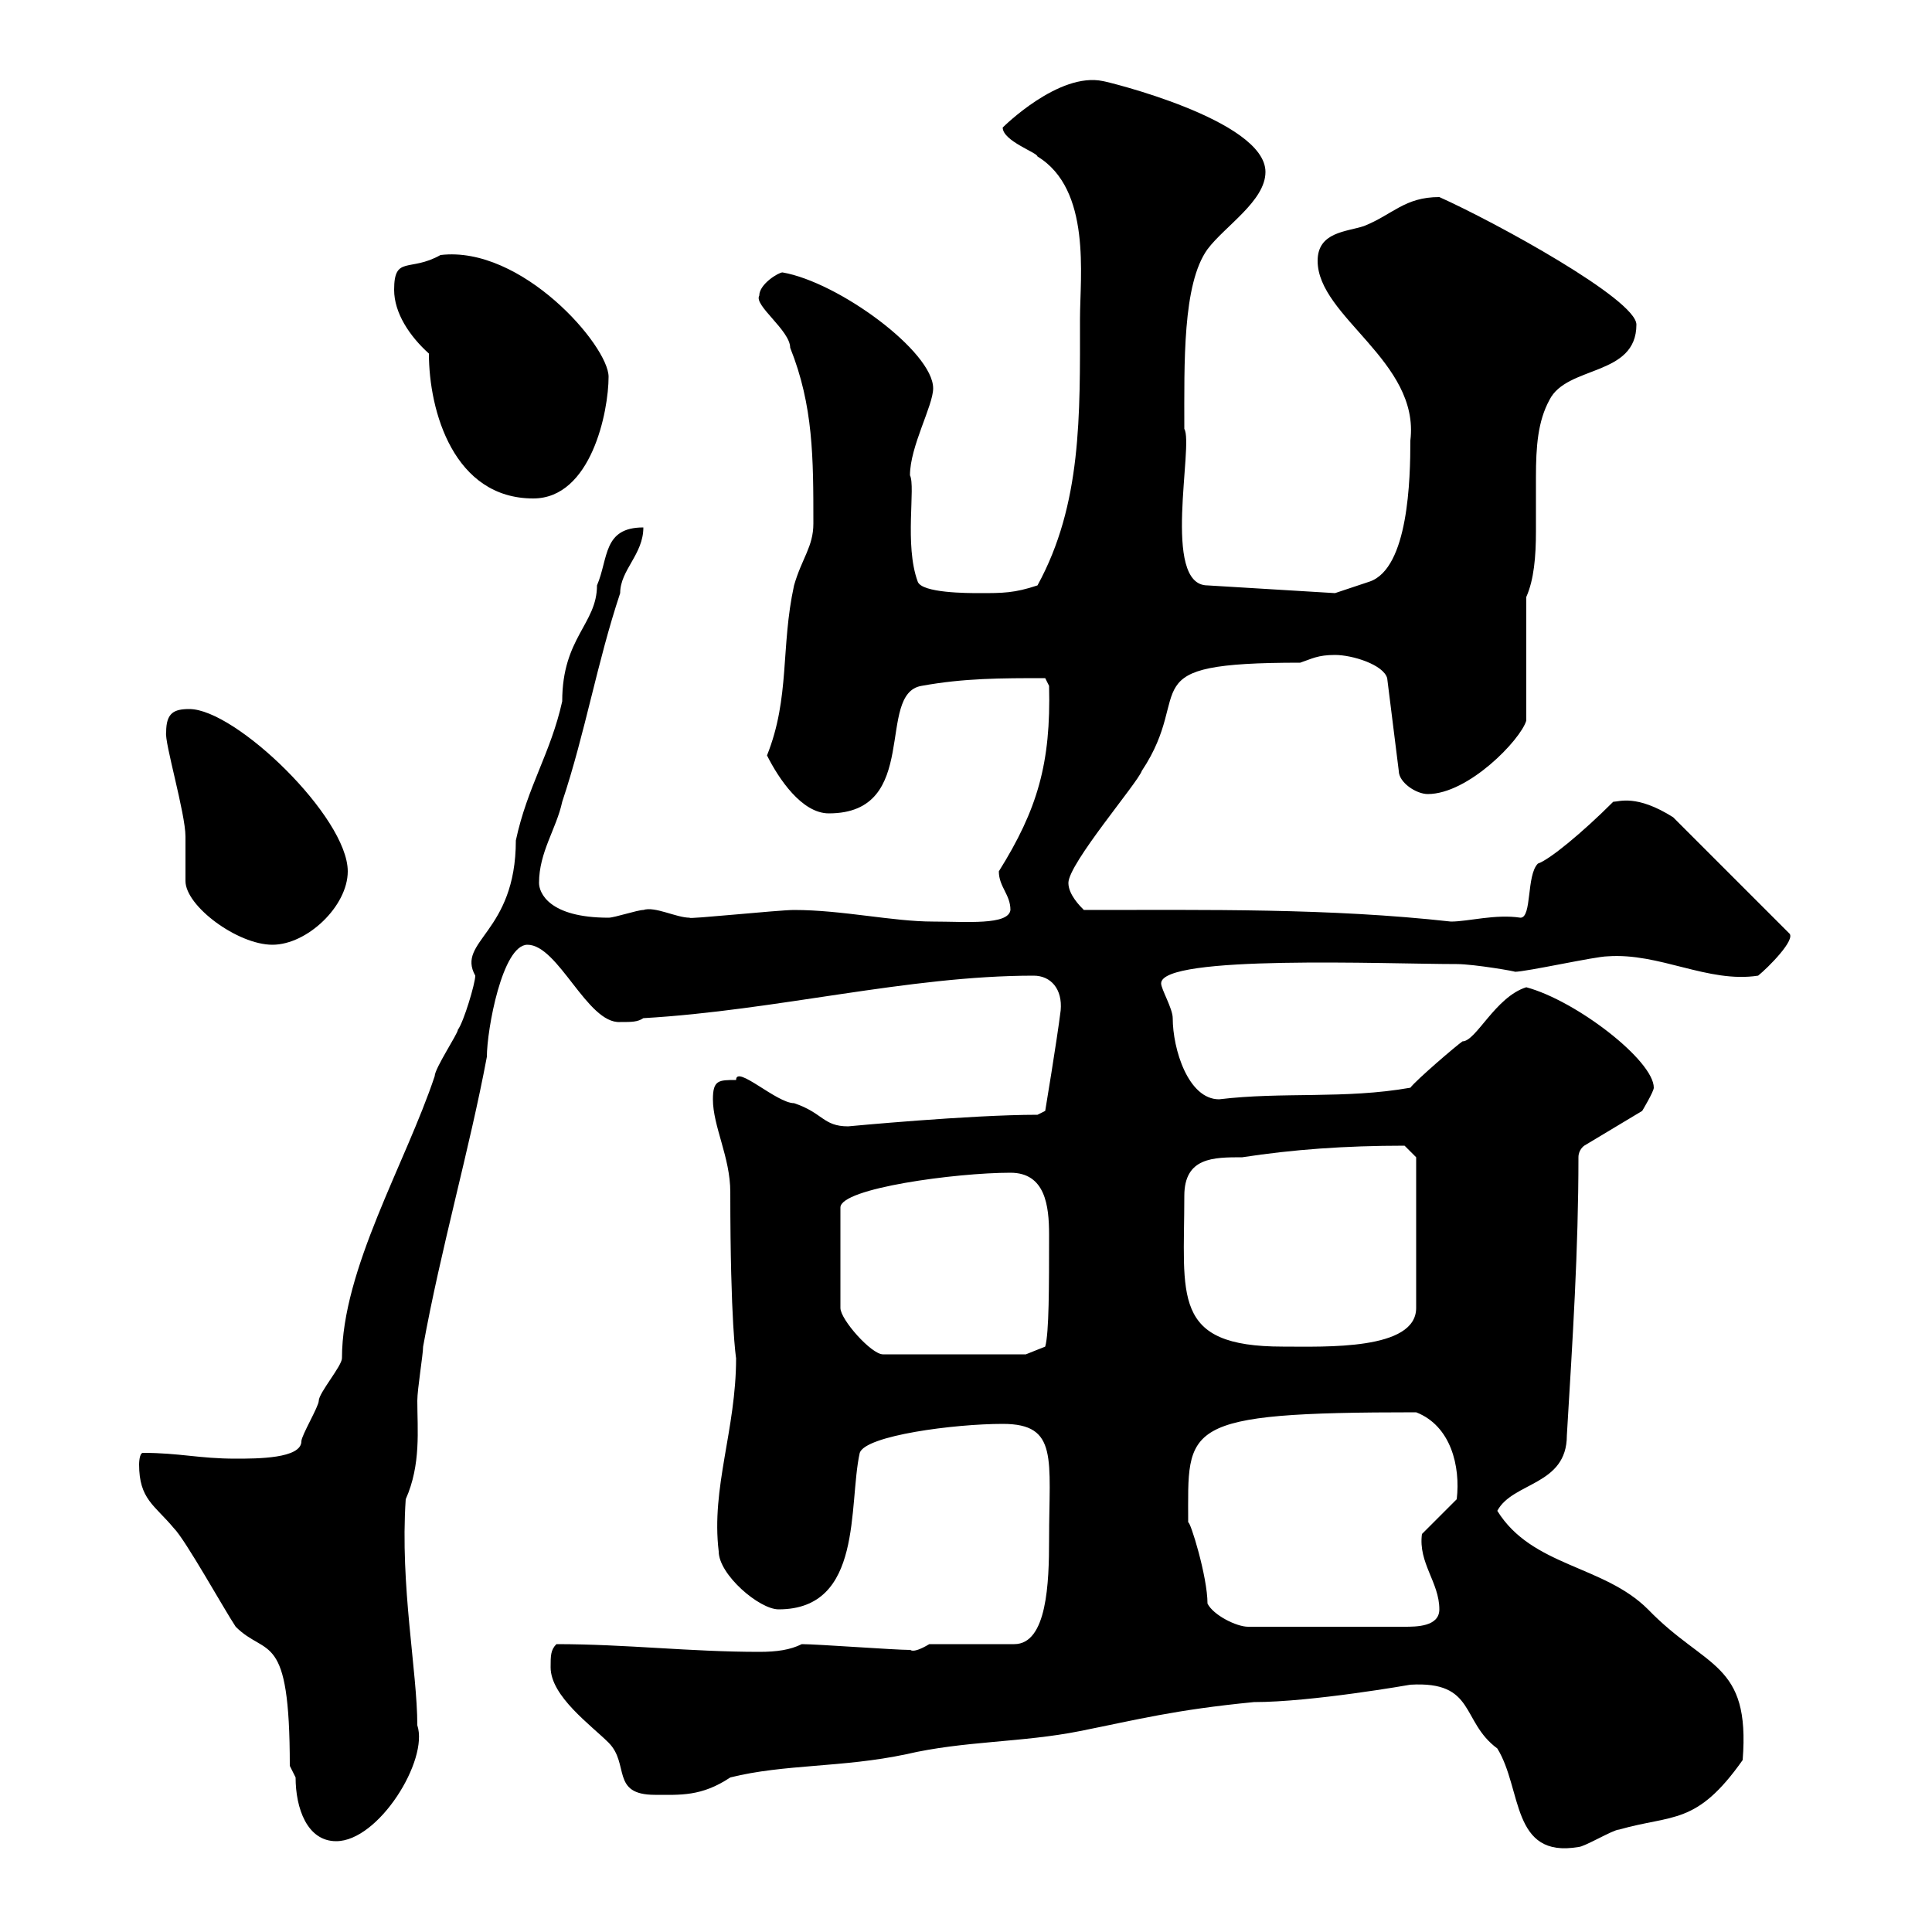 <svg xmlns="http://www.w3.org/2000/svg" xmlns:xlink="http://www.w3.org/1999/xlink" width="300" height="300"><path d="M232.50 271.50C236.40 277.80 234.60 288.60 245.10 286.80C246 286.80 250.50 284.10 251.40 284.10C259.80 281.70 263.40 283.50 270.60 273.30C271.80 258 264.90 259.20 255.90 249.90C249 243 237.90 243.30 232.50 234.60C234.90 230.10 243.30 230.70 243.30 222.90C244.20 207.90 245.10 194.10 245.10 179.70C245.10 178.50 246 177.90 246 177.90L255 172.50C255 172.50 256.80 169.50 256.80 168.90C256.80 164.70 244.80 155.40 237 153.30C232.20 154.80 229.20 161.70 227.10 161.70C226.20 162.30 219.90 167.70 219 168.90C208.80 170.70 199.20 169.50 189.30 170.70C184.50 170.70 182.10 162.90 182.10 158.10C182.10 156.60 180.30 153.60 180.30 152.70C180.30 148.20 215.40 149.70 226.20 149.70C228.90 149.70 235.80 150.90 235.20 150.90C237 150.90 247.80 148.50 249.60 148.50C257.70 147.90 265.20 152.70 273 151.50C274.50 150.30 279 145.80 277.80 144.90L259.80 126.90C254.10 123.30 251.40 124.50 250.50 124.50C245.70 129.30 240.60 133.50 238.80 134.10C237 135.90 237.90 142.50 236.10 142.50C232.20 141.90 228 143.10 225.30 143.10C206.40 141 187.50 141.30 168.30 141.30C167.70 140.70 165.90 138.90 165.90 137.10C165.90 134.10 176.70 121.50 177.30 119.70C185.70 107.10 174.90 102.90 201.90 102.90C203.70 102.30 204.60 101.70 207.30 101.70C210 101.70 214.80 103.20 215.40 105.30L217.20 119.70C217.20 121.50 219.90 123.30 221.70 123.30C228 123.30 236.10 114.90 237 111.90L237 92.70C238.20 90 238.50 86.40 238.50 82.50C238.50 79.50 238.50 76.50 238.50 74.10C238.50 69.30 238.80 65.40 240.60 62.10C243.30 56.70 254.10 58.50 254.10 50.40C254.10 46.50 232.20 34.50 223.50 30.60C218.10 30.60 216.30 33.30 211.80 35.10C209.10 36 204.60 36 204.60 40.50C204.60 49.20 220.50 56.10 219 68.40C219 74.40 218.70 88.20 212.70 90.30C210.90 90.90 207.30 92.10 207.30 92.10L187.50 90.90C180.30 90.90 185.40 69 183.90 66.60C183.90 56.40 183.60 44.10 187.50 38.70C190.20 35.10 196.50 31.20 196.50 26.70C196.50 18.60 171.60 12.60 171.30 12.60C164.40 11.10 155.70 19.80 155.70 19.80C155.70 21.90 161.10 23.70 161.10 24.30C169.50 29.40 167.70 42.90 167.70 49.50C167.70 64.50 168 78.30 161.10 90.90C157.50 92.10 155.70 92.10 152.10 92.10C150.30 92.10 143.10 92.10 142.50 90.30C140.40 84.60 142.20 75.60 141.30 73.80C141.30 69.30 144.90 63 144.90 60.30C144.90 54.60 130.20 43.80 121.50 42.30C120.90 42.30 117.90 44.10 117.90 45.90C117 47.40 122.70 51.30 122.70 54C126.30 63 126.30 71.10 126.30 81.30C126.30 84.90 124.50 86.70 123.30 90.90C121.20 100.50 122.70 108.30 119.10 117.30C120.90 120.90 124.50 126.30 128.70 126.30C143.10 126.30 135.90 107.70 143.10 106.50C149.70 105.30 155.40 105.30 162.30 105.30L162.90 106.50C163.20 118.50 161.10 125.70 155.10 135.30C155.10 137.70 156.90 138.90 156.90 141.30C156.60 143.70 150 143.10 144.90 143.10C138.60 143.10 130.80 141.30 123.30 141.30C120.90 141.30 106.50 142.80 107.10 142.50C105 142.50 101.70 140.70 99.90 141.30C99 141.30 95.40 142.50 94.50 142.50C85.20 142.50 83.70 138.60 83.70 137.10C83.70 132.30 86.40 128.70 87.30 124.50C90.90 113.70 92.70 102.90 96.30 92.10C96.30 88.50 99.90 86.10 99.90 81.90C93.60 81.90 94.50 86.70 92.70 90.90C92.70 96.90 87.30 99 87.30 108.90C85.50 117 81.90 122.10 80.10 130.50C80.10 144.90 70.80 146.10 73.80 151.50C73.80 152.70 72 158.70 71.10 159.90C71.10 160.50 67.50 165.90 67.50 167.10C63 180.60 53.10 197.10 53.10 210.90C53.10 212.10 49.50 216.30 49.50 217.50C49.50 218.40 46.80 222.90 46.80 223.80C46.80 226.50 39.90 226.50 36.60 226.50C30.90 226.50 27.90 225.60 22.20 225.60C21.60 225.60 21.60 227.40 21.60 227.40C21.60 232.80 24 233.70 27 237.30C28.80 239.10 34.80 249.90 36.60 252.60C41.40 257.40 45 252.90 45 274.20C45 274.20 45.90 276 45.90 276C45.90 280.80 47.70 285.90 52.20 285.90C58.80 285.90 66.60 273.30 64.80 267.90C64.80 259.50 62.10 246.30 63 232.80C65.40 227.40 64.80 222 64.80 217.50C64.80 215.70 65.70 210.30 65.70 209.10C68.40 194.10 72.90 178.50 75.60 164.10C75.60 159.90 78 146.70 81.90 146.70C86.70 146.70 91.20 159 96.30 158.70C98.10 158.70 99 158.70 99.90 158.10C120.60 156.90 141 151.50 160.50 151.50C163.20 151.50 165 153.60 164.70 156.90C164.10 161.70 162.30 172.50 162.30 172.50L161.10 173.10C150.60 173.10 131.70 174.90 131.70 174.90C127.80 174.90 127.80 172.80 123.30 171.30C120.60 171.30 114.30 165.30 114.30 167.70C111.60 167.70 110.70 167.70 110.70 170.70C110.70 174.90 113.40 179.70 113.40 185.10C113.40 205.50 114.30 210.90 114.30 210.90C114.30 222 110.40 231 111.60 240.90C111.60 244.50 117.90 249.90 120.90 249.90C134.10 249.90 131.70 233.70 133.50 225.60C134.40 222.90 148.20 221.10 155.70 221.10C164.40 221.10 162.90 226.50 162.90 239.10C162.90 245.70 162.60 255.30 157.50 255.30L144.30 255.30C141.30 257.10 141.30 255.90 141.30 256.20C138.90 256.20 126.90 255.30 124.50 255.30C122.70 256.20 120.60 256.50 117.90 256.50C107.10 256.50 97.20 255.30 86.40 255.30C85.50 256.20 85.50 257.10 85.50 258.90C85.50 263.40 91.80 267.90 94.50 270.60C97.80 273.90 94.80 278.70 101.70 278.70C105.60 278.70 108.90 279 113.40 276C121.80 273.90 130.80 274.50 140.70 272.40C149.70 270.30 158.70 270.60 167.70 268.80C176.70 267 182.40 265.50 194.70 264.30C203.70 264.30 219 261.60 219 261.60C229.20 261 226.80 267.30 232.50 271.50ZM187.50 249C187.50 244.80 184.80 236.10 184.50 236.40C184.50 221.40 183 219.30 219.90 219.30C225.30 221.40 226.80 227.70 226.20 232.80L220.80 238.20C220.20 242.70 223.50 245.70 223.50 249.90C223.50 252.60 219.90 252.60 218.10 252.60L193.80 252.60C192 252.60 188.40 250.80 187.50 249ZM156.90 182.10C162.30 182.10 162.90 187.20 162.90 191.70C162.90 199.80 162.90 207 162.30 209.10L159.30 210.30L137.10 210.30C135.30 210.30 130.50 204.90 130.50 203.10L130.50 187.50C130.50 184.50 148.50 182.10 156.90 182.10ZM183.90 185.70C183.90 179.70 188.40 179.70 192.90 179.70C200.70 178.50 208.80 177.90 218.10 177.90L219.90 179.70L219.90 203.10C219.90 209.70 205.80 209.10 199.20 209.10C181.80 209.10 183.90 201.30 183.90 185.70ZM25.80 113.70C25.50 115.20 28.80 126.30 28.80 129.90C28.80 130.50 28.80 131.40 28.80 132C28.80 133.80 28.80 135.30 28.80 136.80C28.80 140.70 36.90 146.70 42.30 146.70C47.70 146.70 54 140.70 54 135.30C54 126.90 36.60 110.10 29.40 110.10C27 110.10 25.80 110.70 25.80 113.70ZM61.20 45C61.20 48.60 63.60 52.20 66.60 54.90C66.60 63.90 70.50 77.40 82.80 77.40C91.80 77.40 94.50 63.90 94.50 58.50C94.50 53.70 81 38.10 68.40 39.60C63.60 42.30 61.20 39.60 61.20 45Z"/></svg>